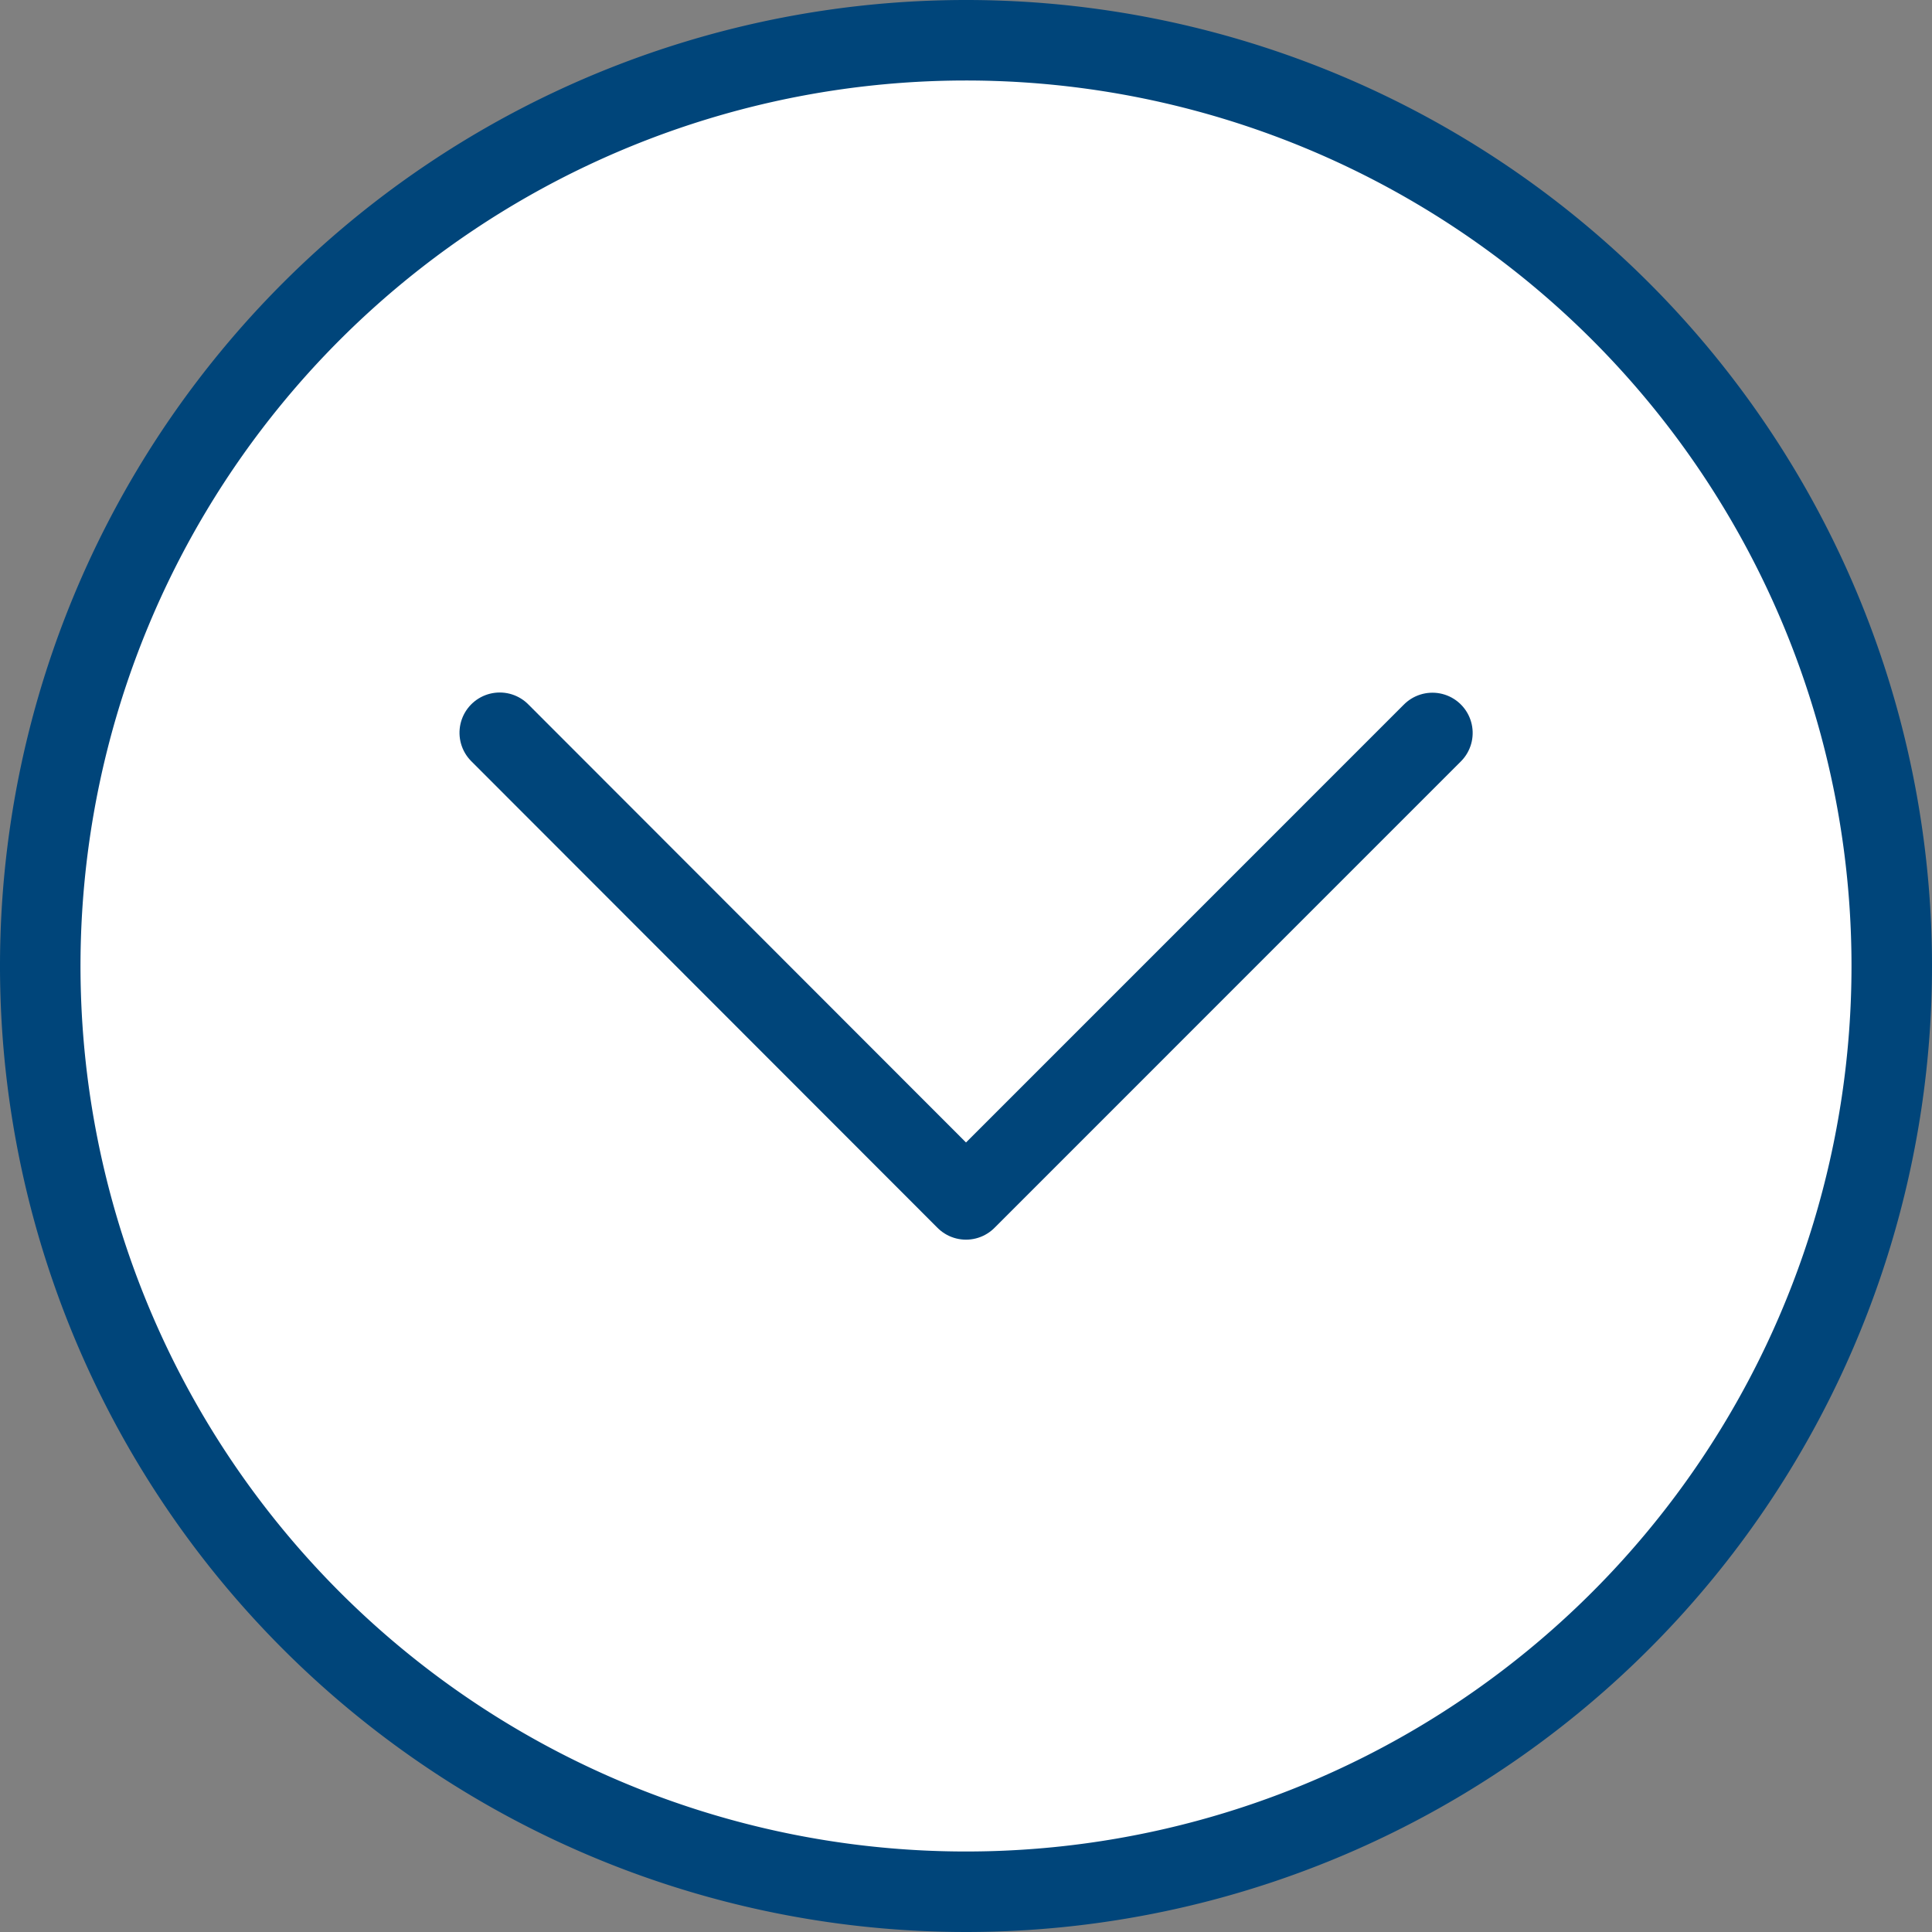 <svg xmlns="http://www.w3.org/2000/svg" width="48" height="48" viewBox="0 0 48 48">
  <rect x="0" y="0" width="48" height="48" fill="#808080" stroke="none"/>
  <g id="Grupo_195" data-name="Grupo 195" transform="translate(47 1) rotate(90)">
    <path id="Trazado_43" data-name="Trazado 43" d="M23,0A23,23,0,1,1,0,23,23,23,0,0,1,23,0Z" fill="#fff" stroke="#00457a" stroke-linecap="round" stroke-width="2"/>
    <path id="Trazado_42" data-name="Trazado 42" d="M278.406,180,290,168.416l-11.589-11.588" transform="translate(-261.201 -145.416)" fill="none" stroke="#00457a" stroke-linecap="round" stroke-linejoin="round" stroke-width="2"/>
  </g>
</svg>

